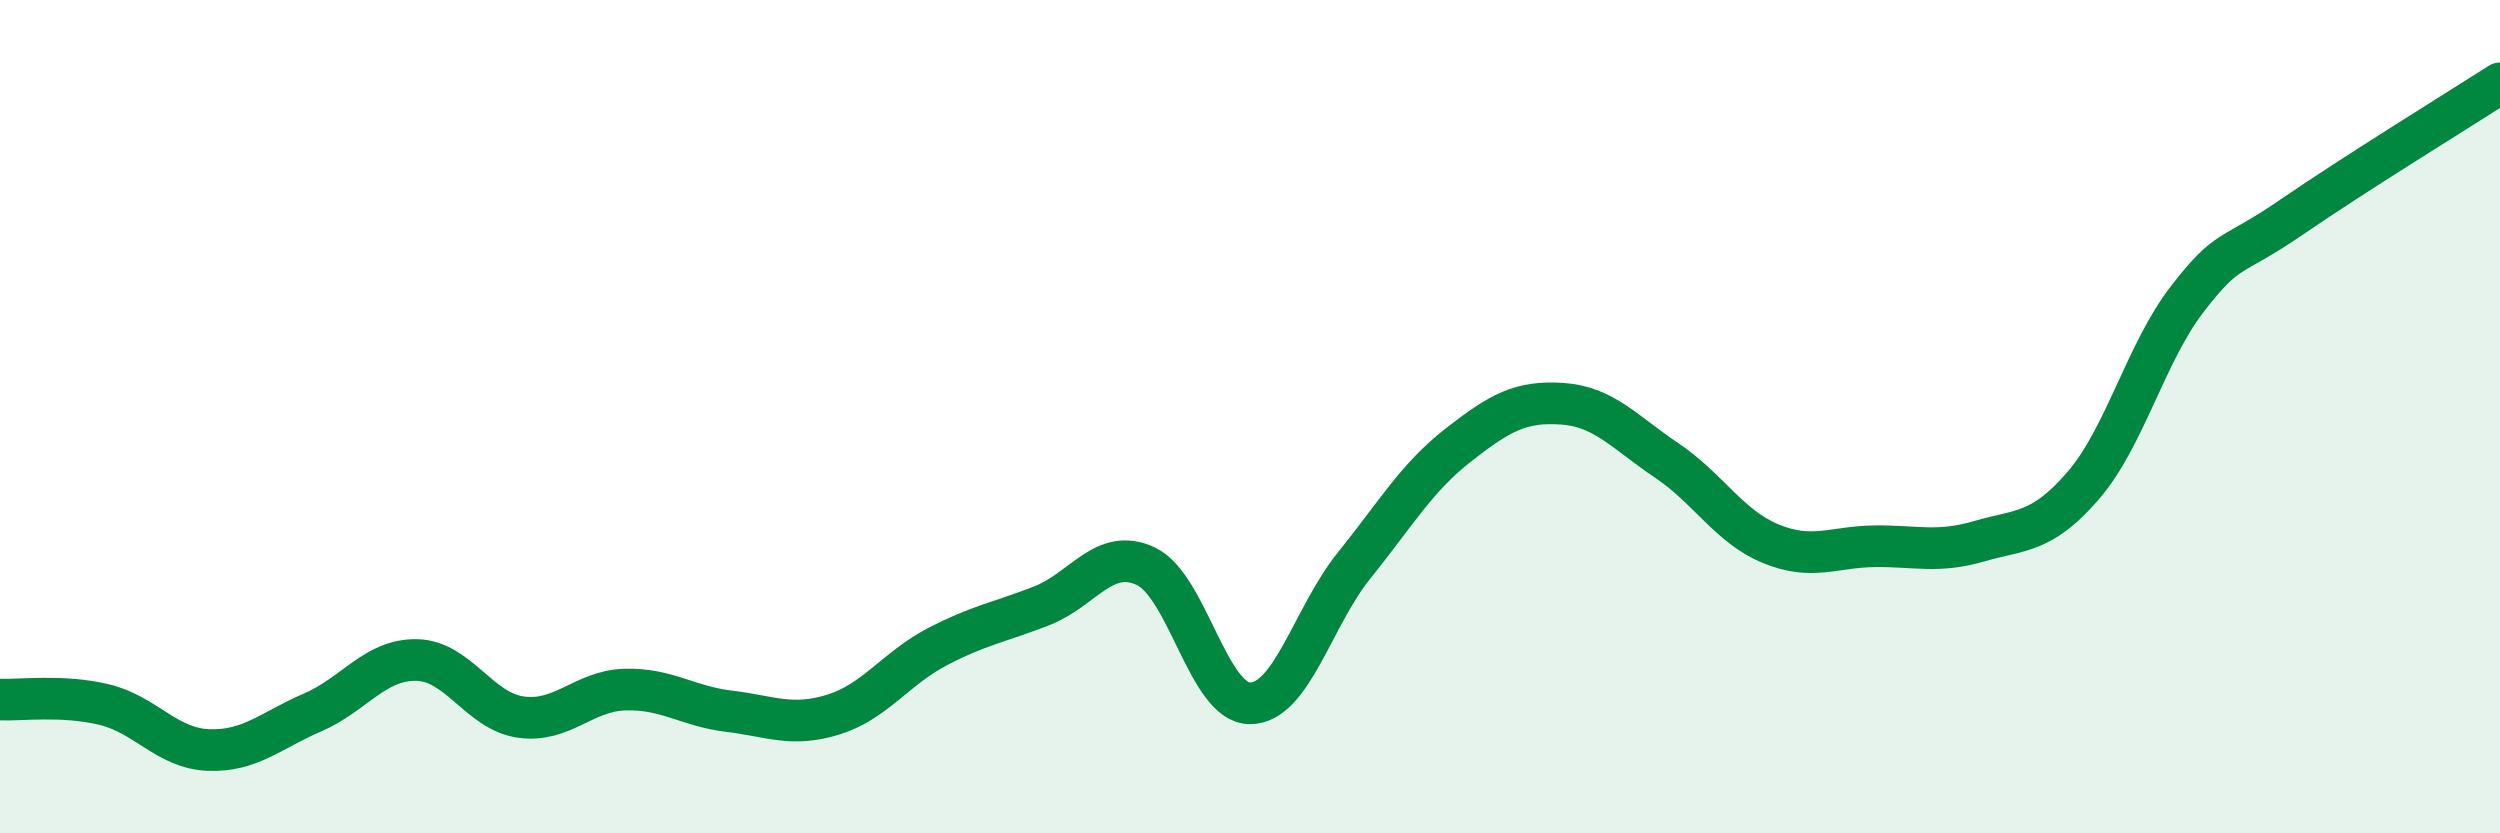 
    <svg width="60" height="20" viewBox="0 0 60 20" xmlns="http://www.w3.org/2000/svg">
      <path
        d="M 0,16.79 C 0.5,16.81 1.5,16.67 2.5,16.91 C 3.5,17.15 4,17.96 5,18 C 6,18.04 6.5,17.53 7.5,17.1 C 8.5,16.67 9,15.82 10,15.84 C 11,15.86 11.5,17.07 12.5,17.21 C 13.5,17.35 14,16.58 15,16.55 C 16,16.52 16.5,16.95 17.5,17.07 C 18.5,17.19 19,17.46 20,17.15 C 21,16.84 21.5,16.04 22.5,15.52 C 23.5,15 24,14.93 25,14.54 C 26,14.15 26.5,13.12 27.5,13.59 C 28.5,14.06 29,16.88 30,16.88 C 31,16.88 31.5,14.81 32.5,13.57 C 33.5,12.33 34,11.46 35,10.68 C 36,9.9 36.5,9.62 37.5,9.69 C 38.5,9.76 39,10.38 40,11.05 C 41,11.72 41.5,12.64 42.5,13.05 C 43.5,13.46 44,13.12 45,13.11 C 46,13.1 46.5,13.28 47.5,12.99 C 48.5,12.7 49,12.81 50,11.65 C 51,10.49 51.5,8.46 52.5,7.17 C 53.5,5.88 53.5,6.24 55,5.21 C 56.5,4.18 59,2.64 60,2L60 20L0 20Z"
        fill="#008740"
        opacity="0.1"
        stroke-linecap="round"
        stroke-linejoin="round"
      />
      <path
        d="M 0,16.79 C 0.5,16.81 1.5,16.67 2.5,16.91 C 3.5,17.15 4,17.96 5,18 C 6,18.04 6.5,17.53 7.5,17.1 C 8.5,16.67 9,15.82 10,15.84 C 11,15.86 11.5,17.07 12.5,17.21 C 13.5,17.35 14,16.58 15,16.55 C 16,16.52 16.5,16.95 17.5,17.07 C 18.5,17.19 19,17.46 20,17.15 C 21,16.84 21.5,16.04 22.5,15.52 C 23.5,15 24,14.93 25,14.54 C 26,14.15 26.5,13.12 27.5,13.59 C 28.5,14.06 29,16.88 30,16.88 C 31,16.88 31.5,14.81 32.5,13.57 C 33.5,12.33 34,11.46 35,10.68 C 36,9.9 36.5,9.62 37.5,9.69 C 38.5,9.76 39,10.38 40,11.05 C 41,11.72 41.5,12.64 42.5,13.05 C 43.5,13.46 44,13.12 45,13.11 C 46,13.1 46.5,13.28 47.5,12.99 C 48.5,12.7 49,12.81 50,11.65 C 51,10.49 51.5,8.46 52.5,7.17 C 53.5,5.88 53.5,6.24 55,5.21 C 56.5,4.18 59,2.64 60,2"
        stroke="#008740"
        stroke-width="1"
        fill="none"
        stroke-linecap="round"
        stroke-linejoin="round"
      />
    </svg>
  